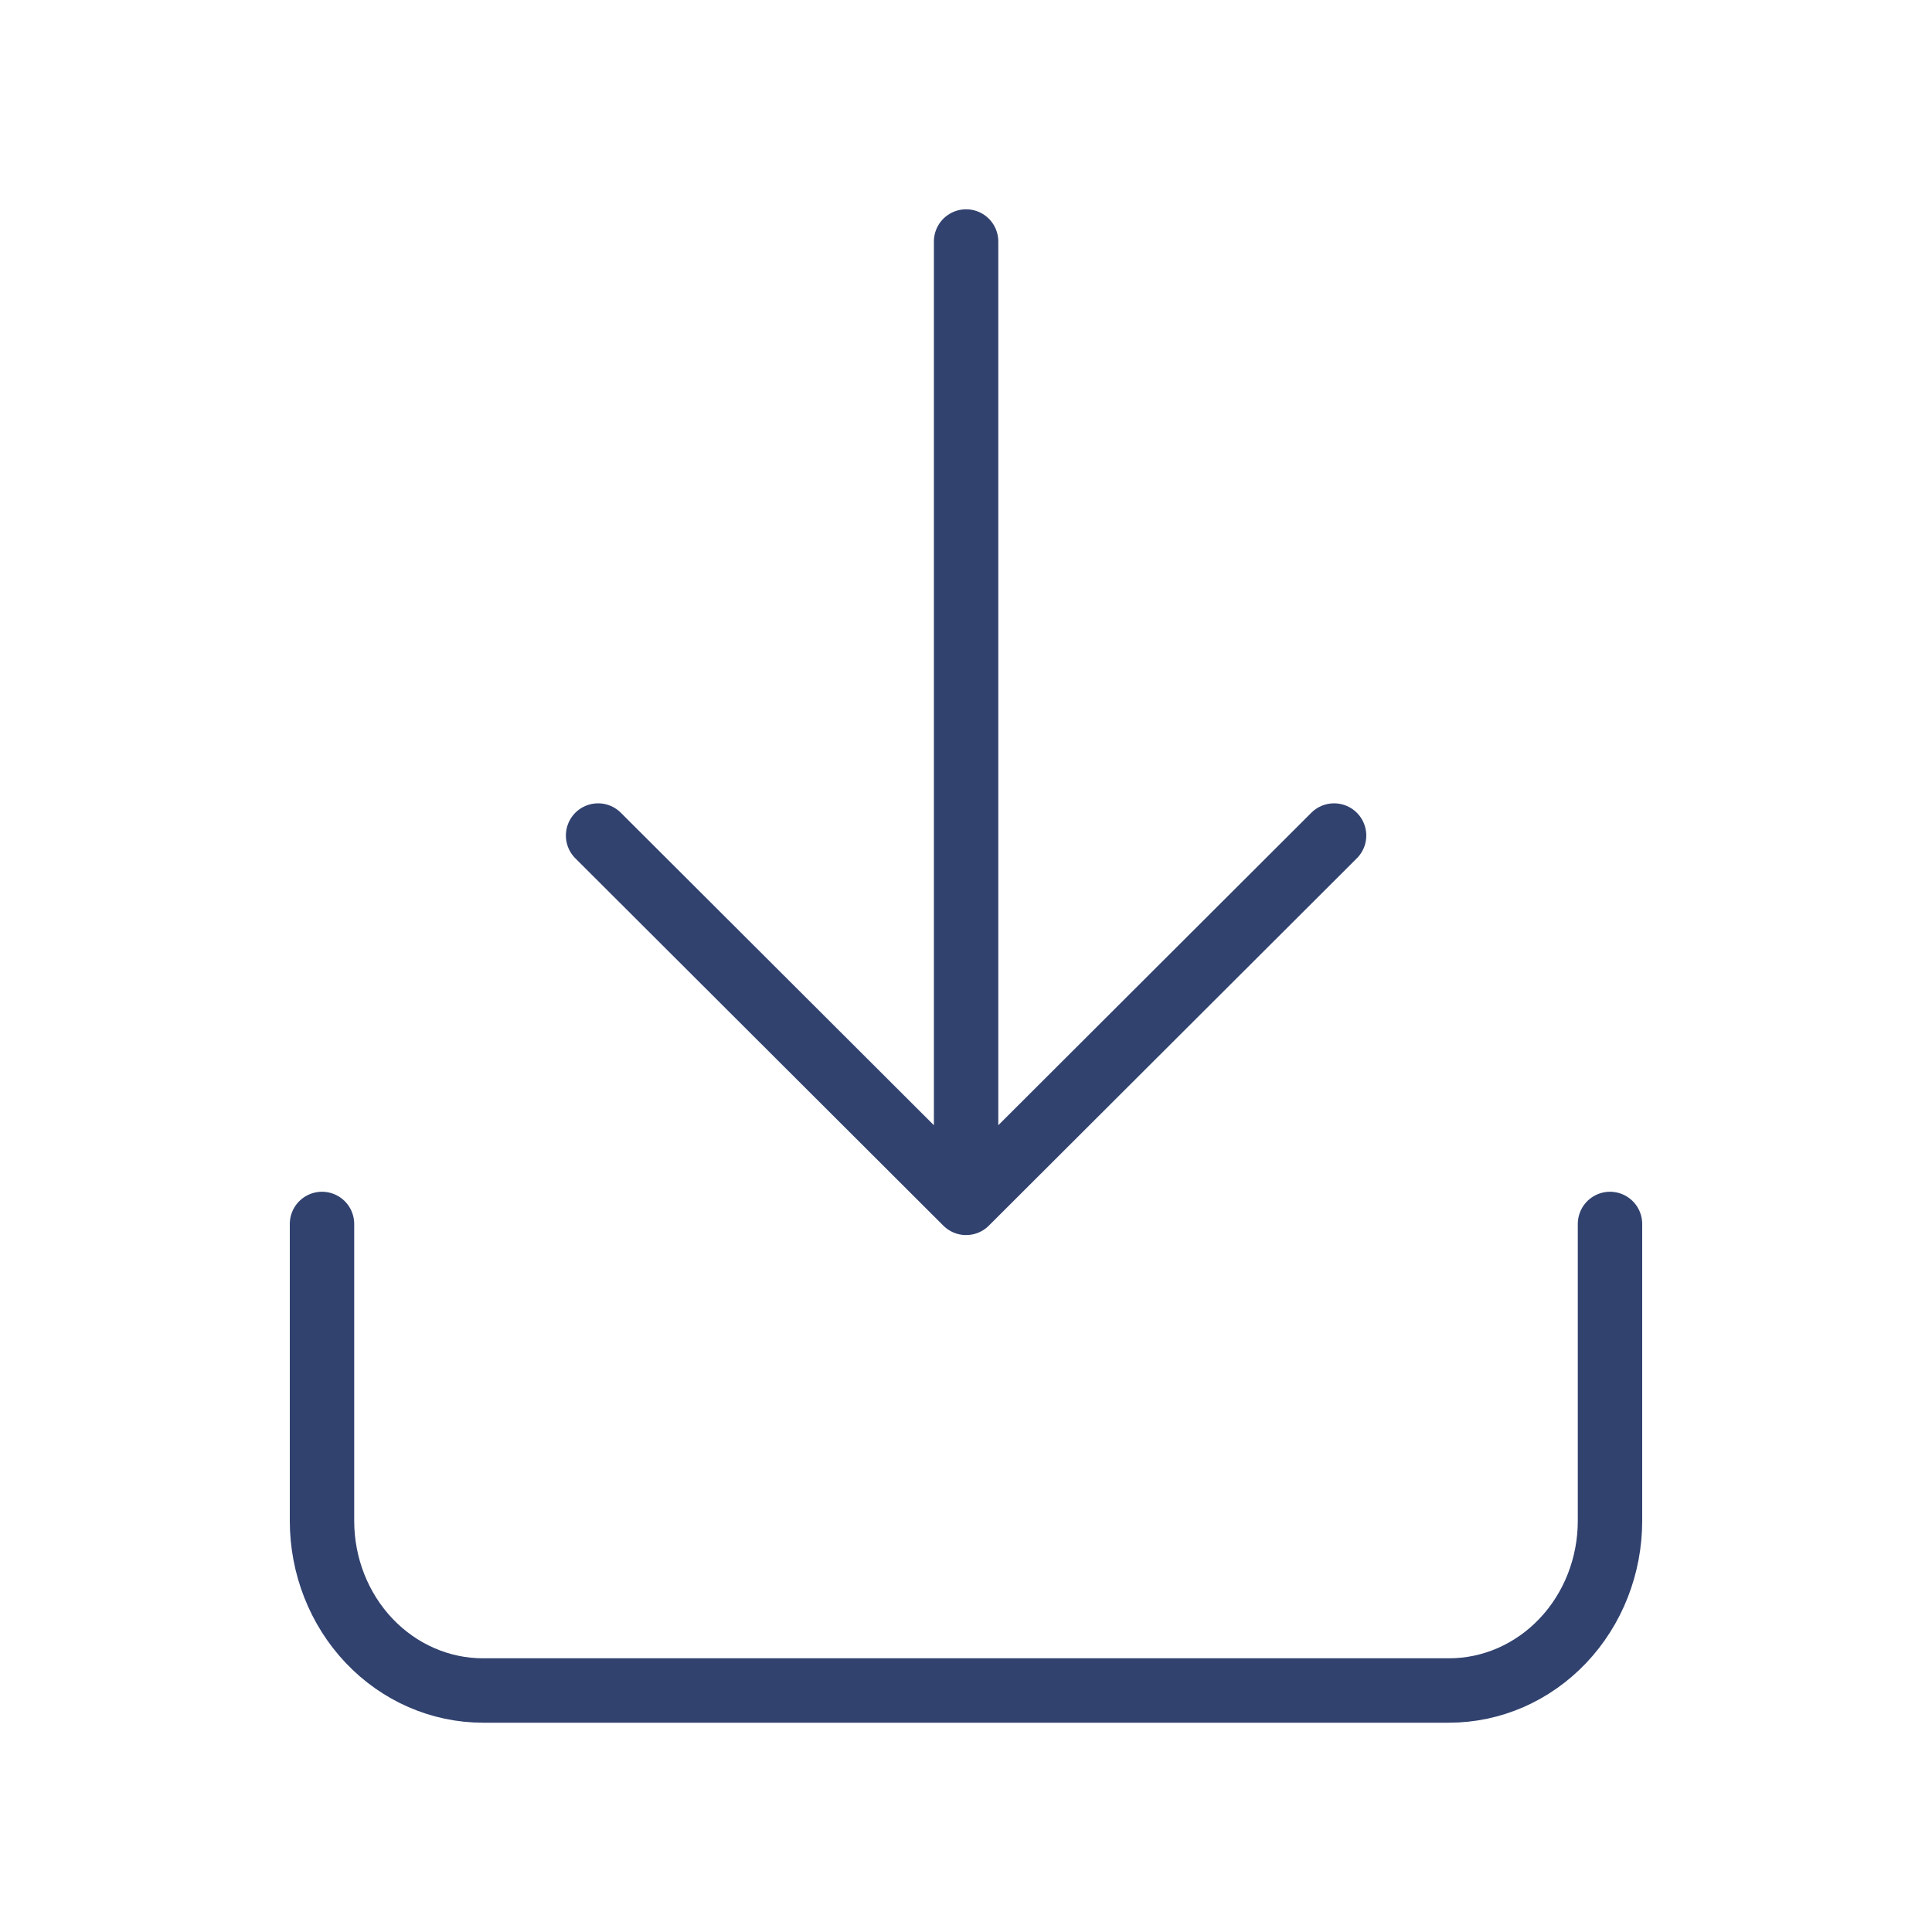 <svg width="60" height="60" viewBox="0 0 60 60" fill="none" xmlns="http://www.w3.org/2000/svg">
<path d="M10 38.011L10 47.231C10 48.629 10.527 49.969 11.464 50.957C12.402 51.945 13.674 52.5 15 52.5H45C46.326 52.5 47.598 51.945 48.535 50.957C49.473 49.969 50 48.629 50 47.231V38.011M30.003 7.5V37.356M30.003 37.356L41.431 25.948M30.003 37.356L18.574 25.948" stroke="#31426F" stroke-width="2" stroke-linecap="round" stroke-linejoin="round"/>
</svg>
